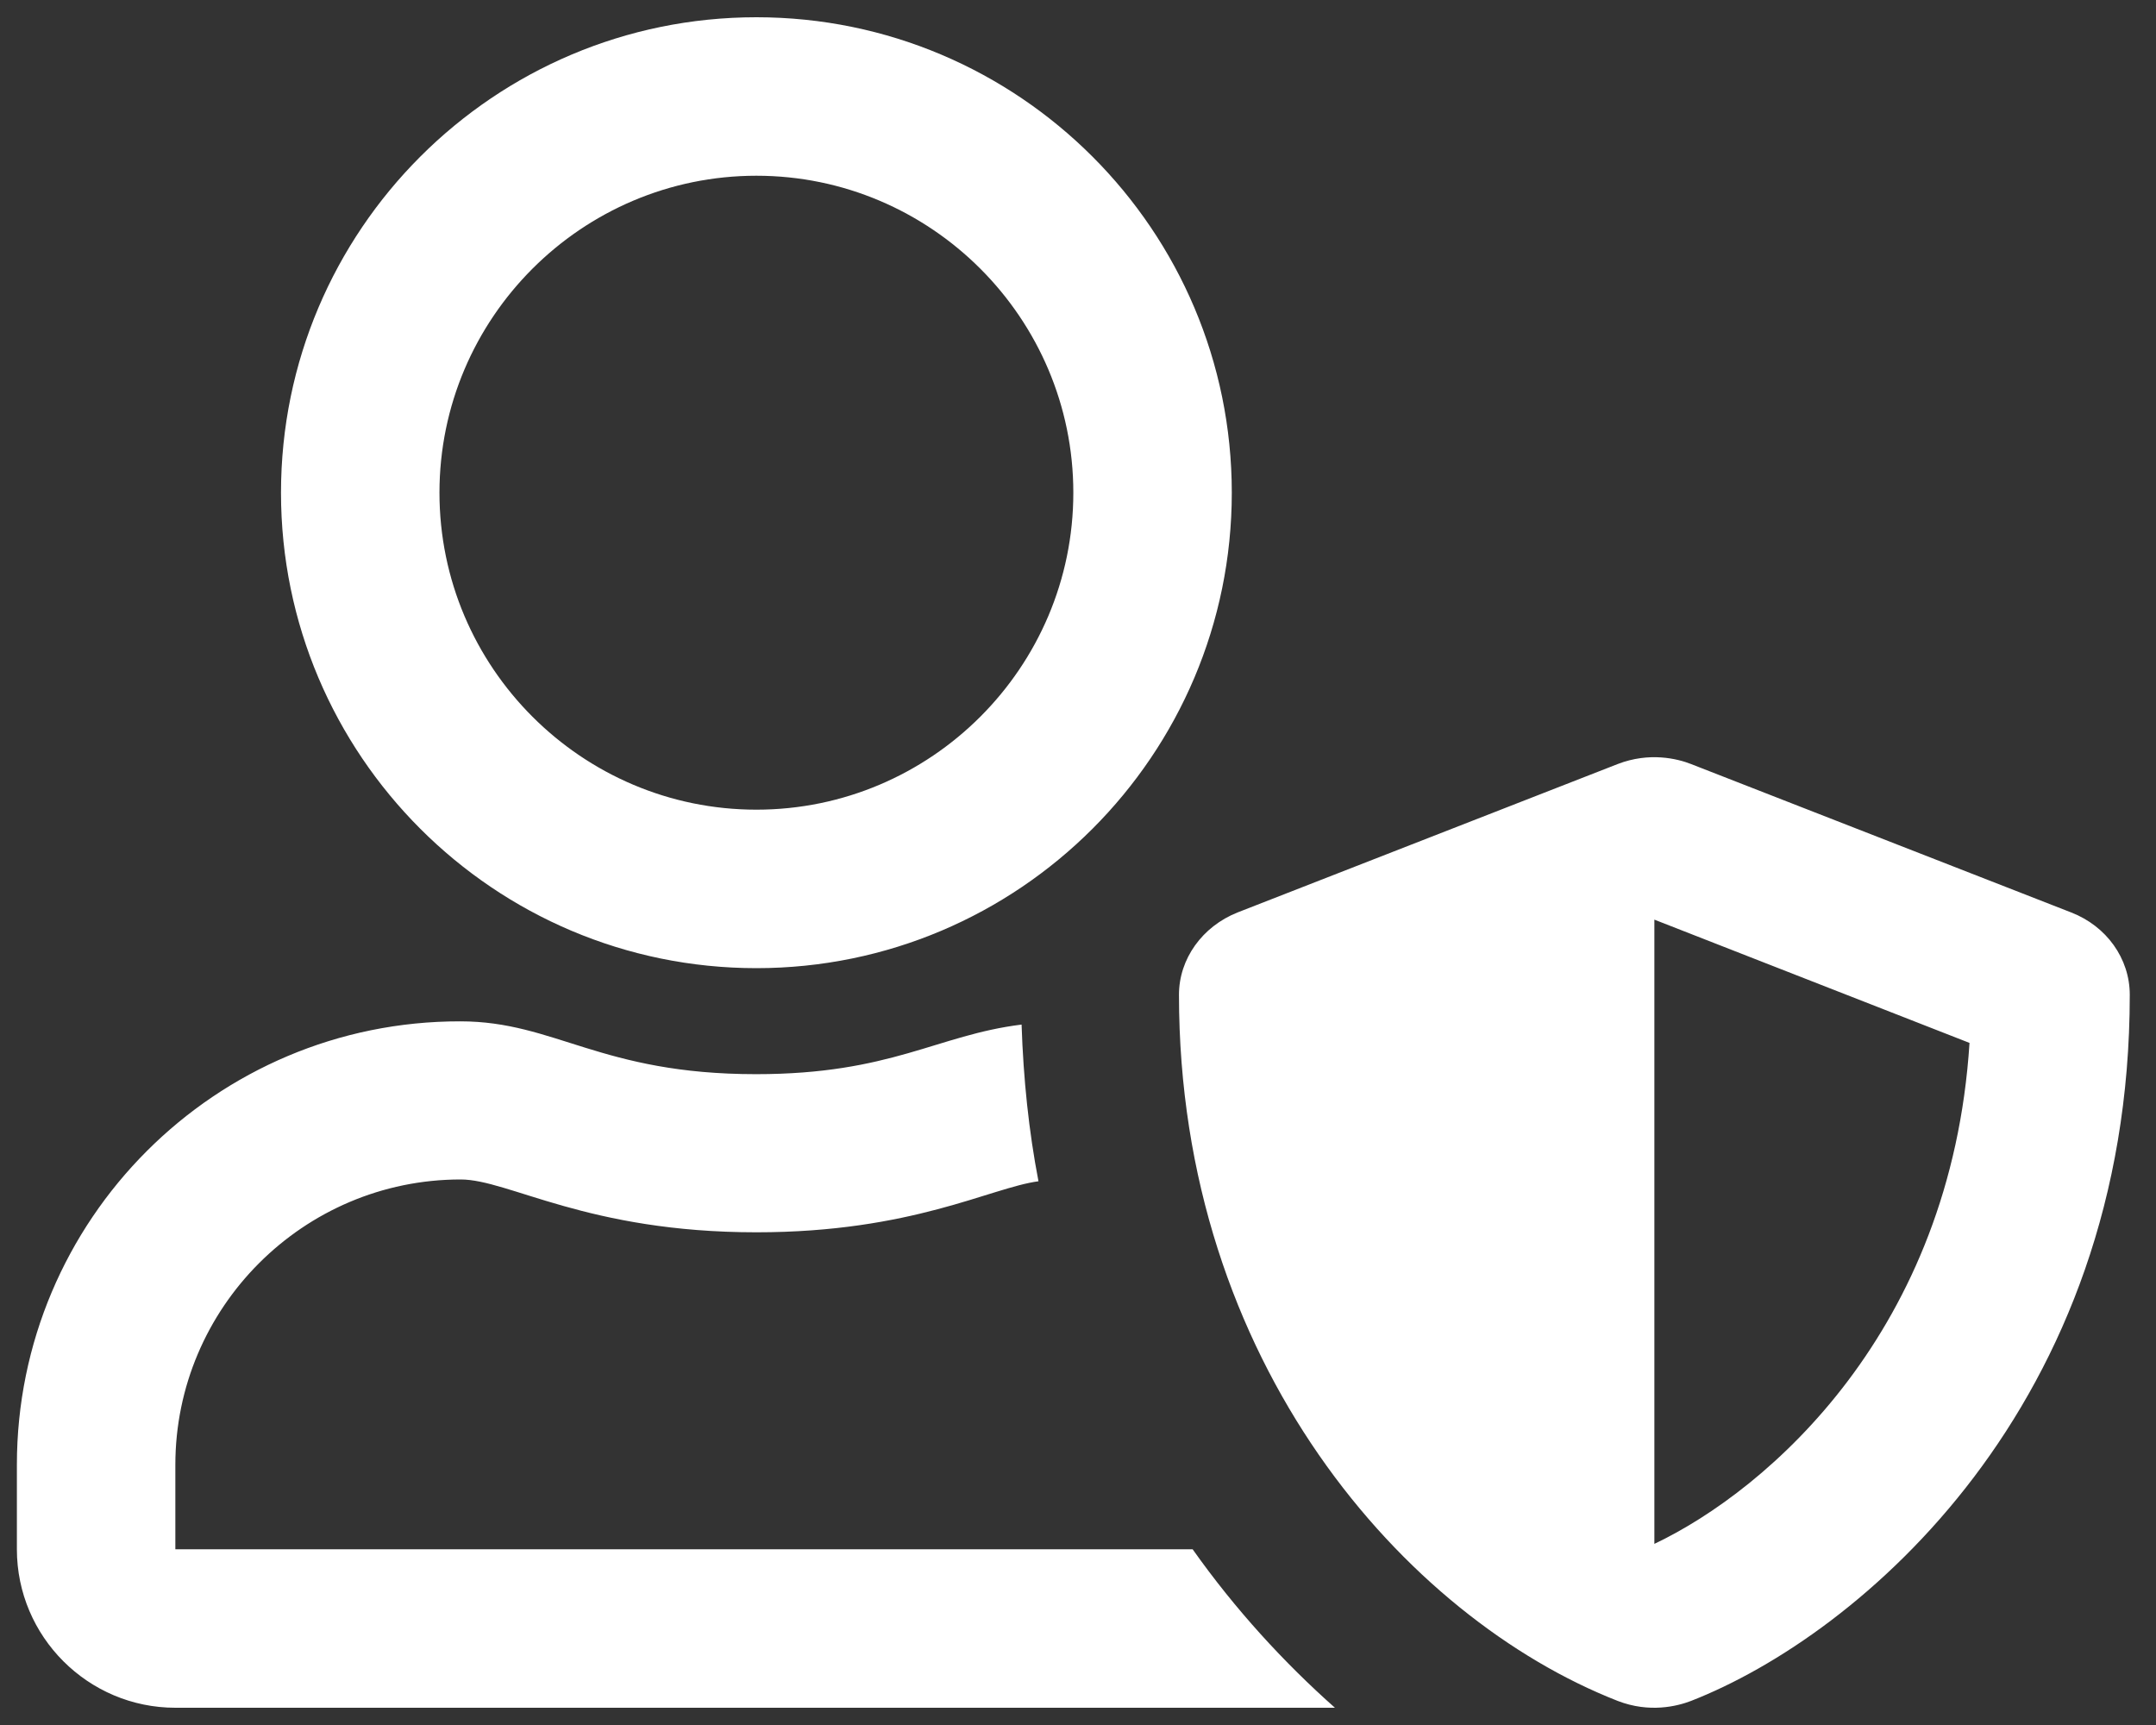 <?xml version="1.0" encoding="utf-8"?>
<!-- Generator: Adobe Illustrator 27.3.1, SVG Export Plug-In . SVG Version: 6.00 Build 0)  -->
<svg version="1.1" id="Layer_1" xmlns="http://www.w3.org/2000/svg" xmlns:xlink="http://www.w3.org/1999/xlink" x="0px" y="0px"
	 viewBox="0 0 60 48" style="enable-background:new 0 0 60 48;" xml:space="preserve">
<rect x="0" y="0" width="60" height="48" fill="#333333" stroke="none"/>
<style type="text/css">
	.st0{fill:#FFFFFF;}
</style>
<path class="st0" d="M57.64,25.39l-10.58-4.13c-0.38-0.15-1.16-0.34-2.04,0l-10.58,4.13c-0.98,0.39-1.63,1.29-1.63,2.29
	c0,10.25,6.31,17.34,12.21,19.65c0.88,0.34,1.65,0.15,2.04,0c4.71-1.84,12.21-8.21,12.21-19.65C59.27,26.67,58.62,25.77,57.64,25.39
	z M46.04,42.96V25.59l8.77,3.43C54.3,37.02,49.22,41.45,46.04,42.96L46.04,42.96z M33.19,43.11H4.88v-2.35
	c0-4.37,3.56-7.94,7.94-7.94c1.34,0,3.52,1.47,8.23,1.47c4.33,0,6.51-1.24,7.85-1.42c-0.27-1.4-0.42-2.85-0.47-4.36
	c-2.35,0.29-3.63,1.38-7.39,1.38c-4.33,0-5.59-1.47-8.23-1.47C6,28.41,0.47,33.94,0.47,40.76v2.35c0,2.43,1.98,4.41,4.41,4.41h32.27
	C35.73,46.26,34.38,44.79,33.19,43.11L33.19,43.11z M21.05,26.94c7.3,0,13.23-5.93,13.23-13.23S28.35,0.48,21.05,0.48
	S7.82,6.41,7.82,13.71S13.75,26.94,21.05,26.94z M21.05,4.89c4.86,0,8.82,3.96,8.82,8.82s-3.96,8.82-8.82,8.82s-8.82-3.96-8.82-8.82
	S16.19,4.89,21.05,4.89z"/>
</svg>

